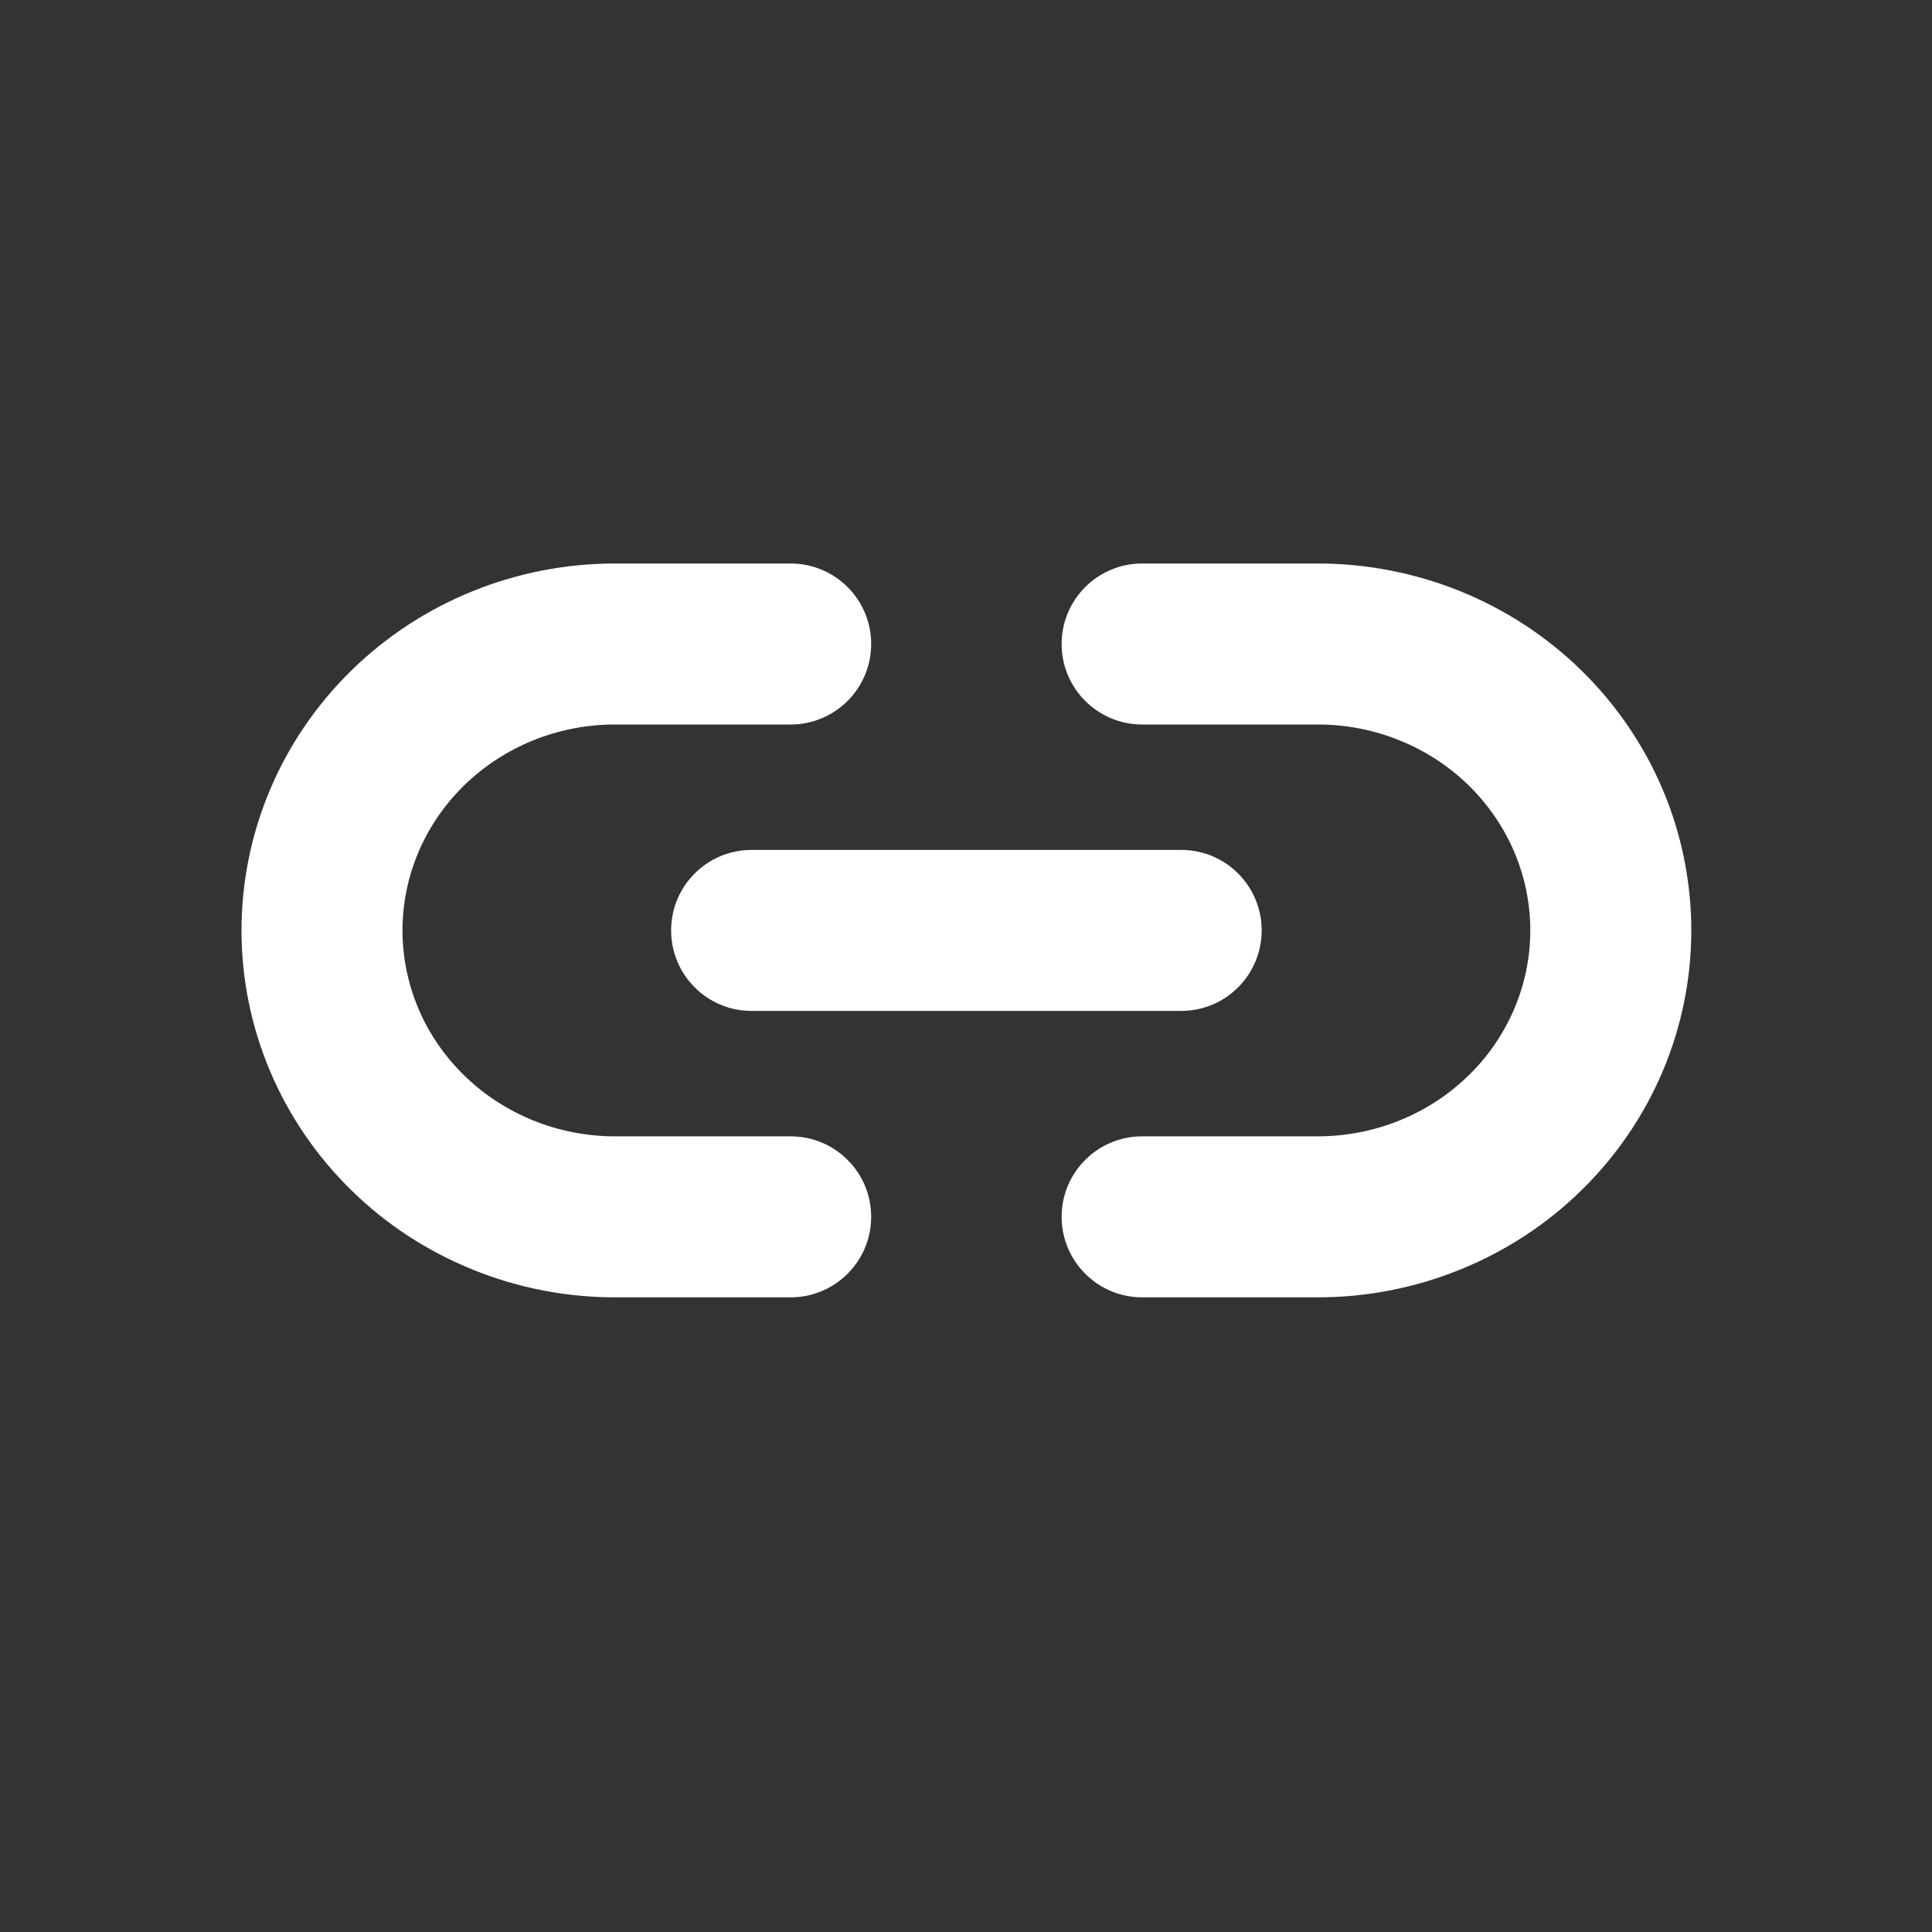 <svg width="24" height="24" viewBox="0 0 24 24" fill="none" xmlns="http://www.w3.org/2000/svg">
<rect x="0" y="0" width="24" height="24" fill="#333333" stroke="none"/>
<path fill-rule="evenodd" clip-rule="evenodd" d="M5.765 9.757C6.258 9.275 6.932 9 7.639 9H9.822C10.374 9 10.822 8.552 10.822 8C10.822 7.448 10.374 7 9.822 7H7.639C6.416 7 5.238 7.475 4.367 8.327C3.494 9.18 3 10.342 3 11.558C3 12.774 3.494 13.935 4.367 14.788C4.798 15.211 5.31 15.544 5.871 15.771C6.432 15.999 7.033 16.116 7.639 16.116H9.822C10.374 16.116 10.822 15.668 10.822 15.116C10.822 14.563 10.374 14.116 9.822 14.116H7.639C7.289 14.116 6.943 14.048 6.622 13.918C6.3 13.787 6.009 13.597 5.765 13.358C5.272 12.877 5 12.229 5 11.558C5 10.887 5.272 10.239 5.765 9.757ZM14.188 7C13.636 7 13.188 7.448 13.188 8C13.188 8.552 13.636 9 14.188 9H16.371C16.721 9 17.066 9.067 17.388 9.198C17.71 9.328 18.001 9.518 18.245 9.757C18.489 9.996 18.681 10.278 18.812 10.586C18.943 10.895 19.01 11.225 19.01 11.558C19.01 11.89 18.943 12.22 18.812 12.529C18.681 12.838 18.489 13.12 18.245 13.358C18.001 13.597 17.71 13.787 17.388 13.918C17.066 14.048 16.721 14.116 16.371 14.116H14.188C13.636 14.116 13.188 14.563 13.188 15.116C13.188 15.668 13.636 16.116 14.188 16.116H16.371C16.977 16.116 17.578 15.999 18.139 15.771C18.7 15.544 19.212 15.211 19.643 14.788C20.075 14.366 20.419 13.864 20.654 13.309C20.889 12.755 21.01 12.159 21.01 11.558C21.01 10.956 20.889 10.361 20.654 9.806C20.419 9.252 20.075 8.749 19.643 8.327C19.212 7.905 18.7 7.571 18.139 7.344C17.578 7.117 16.977 7 16.371 7H14.188ZM9.337 10.558C8.784 10.558 8.337 11.005 8.337 11.558C8.337 12.11 8.784 12.558 9.337 12.558H14.673C15.226 12.558 15.673 12.11 15.673 11.558C15.673 11.005 15.226 10.558 14.673 10.558H9.337Z" fill="white"/>
</svg>
